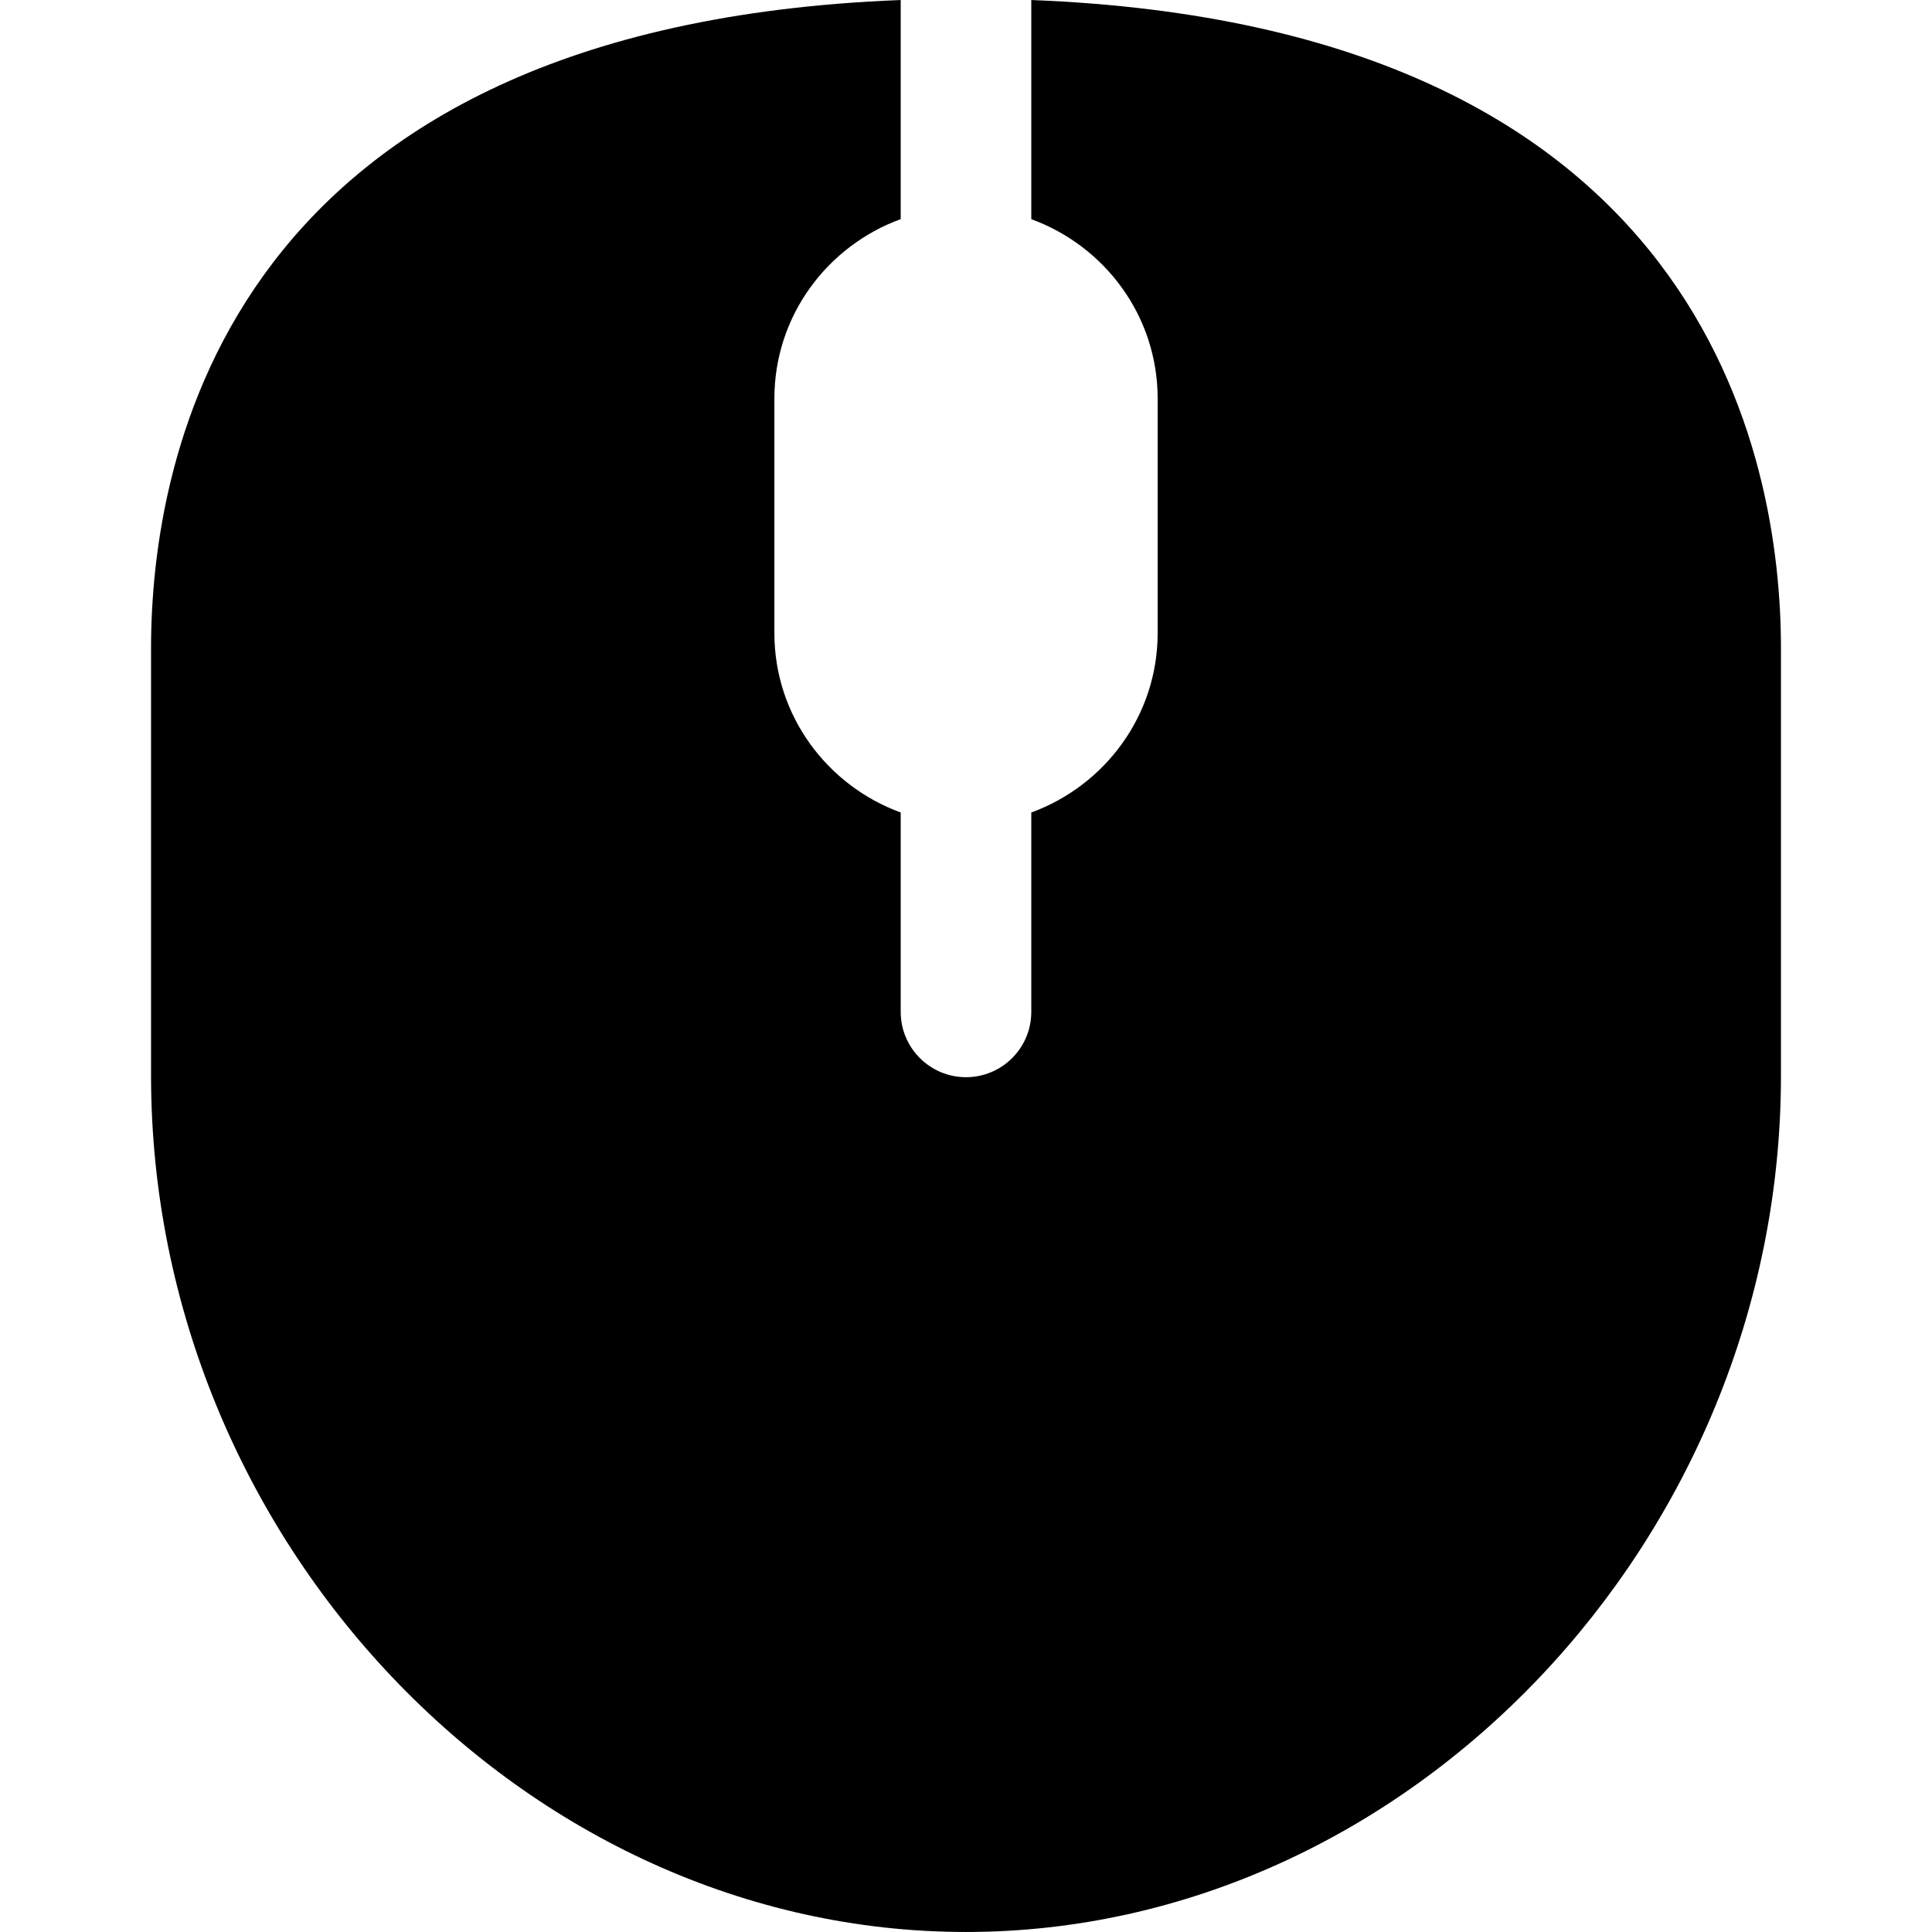<?xml version="1.0" encoding="iso-8859-1"?>
<!-- Uploaded to: SVG Repo, www.svgrepo.com, Generator: SVG Repo Mixer Tools -->
<!DOCTYPE svg PUBLIC "-//W3C//DTD SVG 1.1//EN" "http://www.w3.org/Graphics/SVG/1.1/DTD/svg11.dtd">
<svg fill="#000000" version="1.1" id="Capa_1" xmlns="http://www.w3.org/2000/svg" xmlns:xlink="http://www.w3.org/1999/xlink" 
	 width="800px" height="800px" viewBox="0 0 46.814 46.813"
	 xml:space="preserve">
<g>
	<path d="M43.154,15.709v10.354c0,11.247-9.044,20.75-19.747,20.75S3.66,37.311,3.66,26.063V15.709C3.66,11.12,5.47,0.633,21.825,0
		v5.309c-1.779,0.65-3.061,2.344-3.061,4.347v5.684c0,2.003,1.281,3.696,3.061,4.347v4.832c0,0.873,0.709,1.582,1.582,1.582
		s1.582-0.709,1.582-1.582v-4.832c1.778-0.65,3.062-2.344,3.062-4.347V9.657c0-2.003-1.281-3.696-3.062-4.347V0
		C41.345,0.634,43.154,11.12,43.154,15.709z"/>
</g>
</svg>